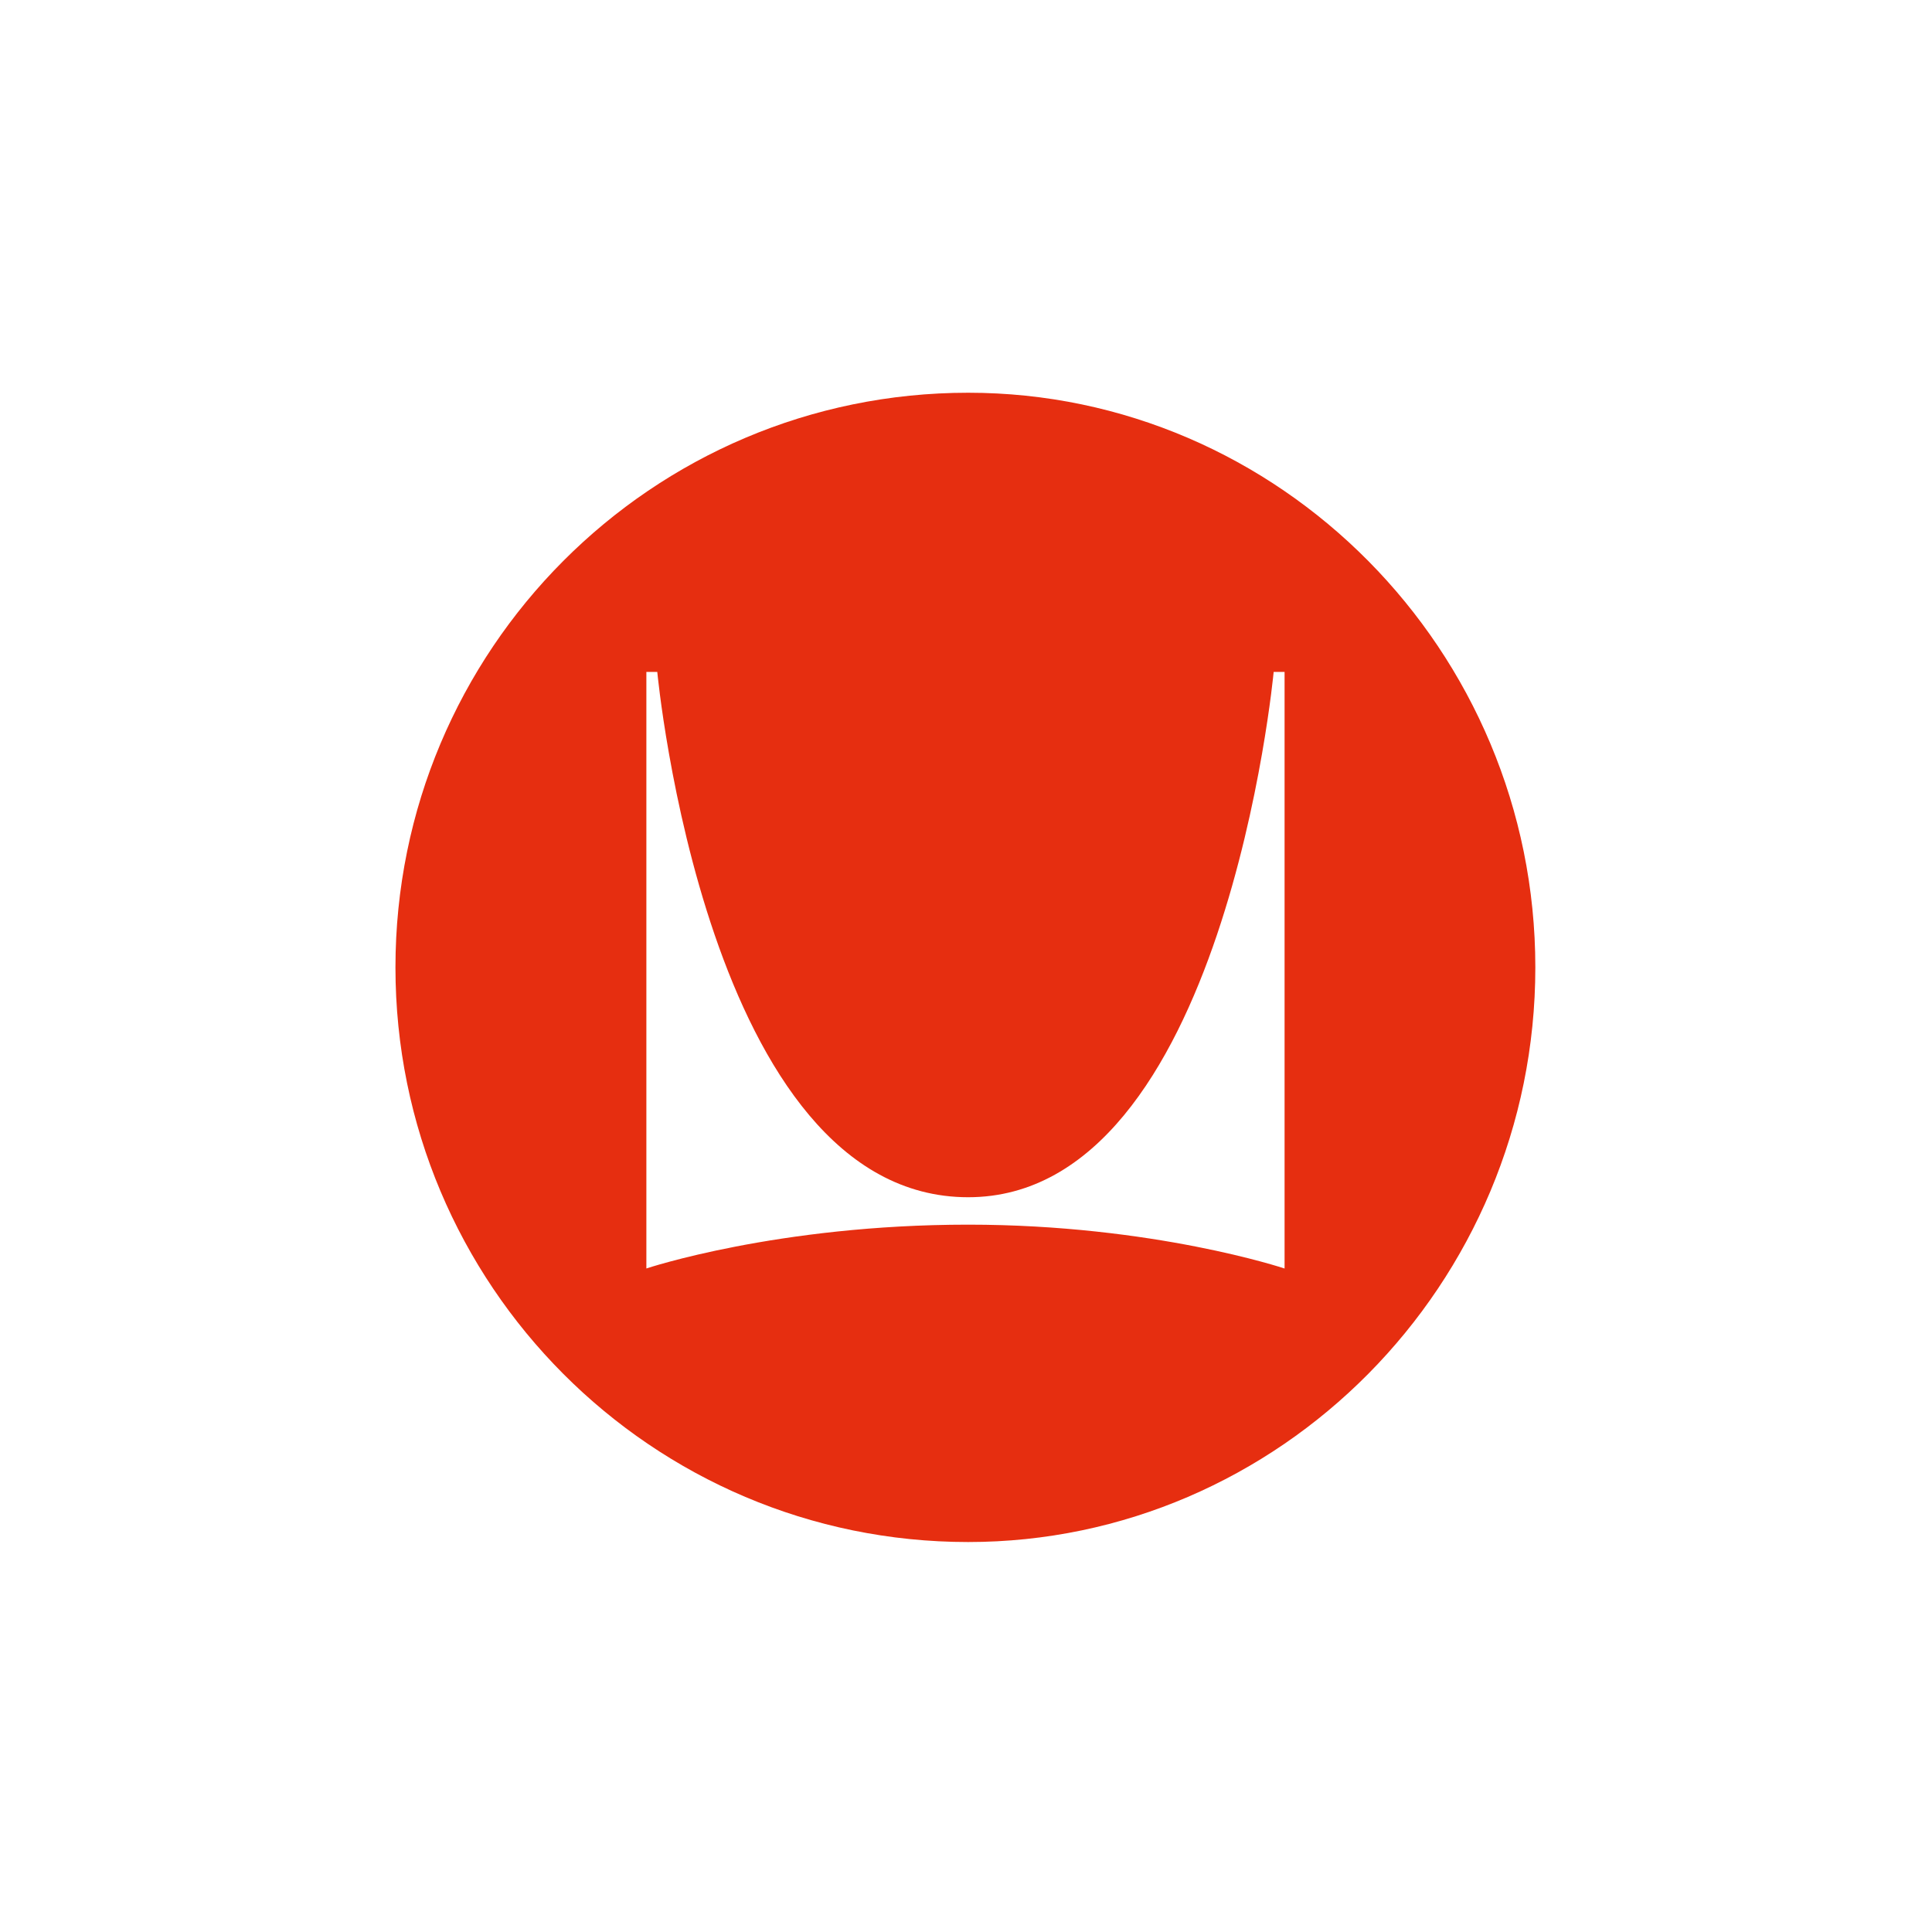 <svg xmlns="http://www.w3.org/2000/svg" xmlns:xlink="http://www.w3.org/1999/xlink" width="200" zoomAndPan="magnify" viewBox="0 0 150 150" height="200" preserveAspectRatio="xMidYMid meet" version="1.0"><defs><clipPath id="b5c2a062b4"><path d="M 30.703 30.484 L 119.203 30.484 L 119.203 119.734 L 30.703 119.734 Z M 30.703 30.484 " clip-rule="nonzero"/></clipPath></defs><g clip-path="url(#b5c2a062b4)"><path fill="#e62e10" d="M 119.203 75.109 C 119.203 50.465 99.309 30.492 75.168 30.492 C 50.609 30.492 30.703 50.465 30.703 75.109 C 30.703 99.758 50.609 119.723 75.168 119.723 C 99.309 119.723 119.203 99.758 119.203 75.109 Z M 99.723 98.484 C 99.723 98.484 89.559 95.082 75.168 95.082 C 60.348 95.082 50.184 98.484 50.184 98.484 L 50.184 52.168 L 51.031 52.168 C 51.031 52.168 54.848 92.953 75.168 92.953 C 95.07 92.953 98.887 52.168 98.887 52.168 L 99.734 52.168 L 99.734 98.484 Z M 99.723 98.484 " fill-opacity="1" fill-rule="nonzero"/></g></svg>